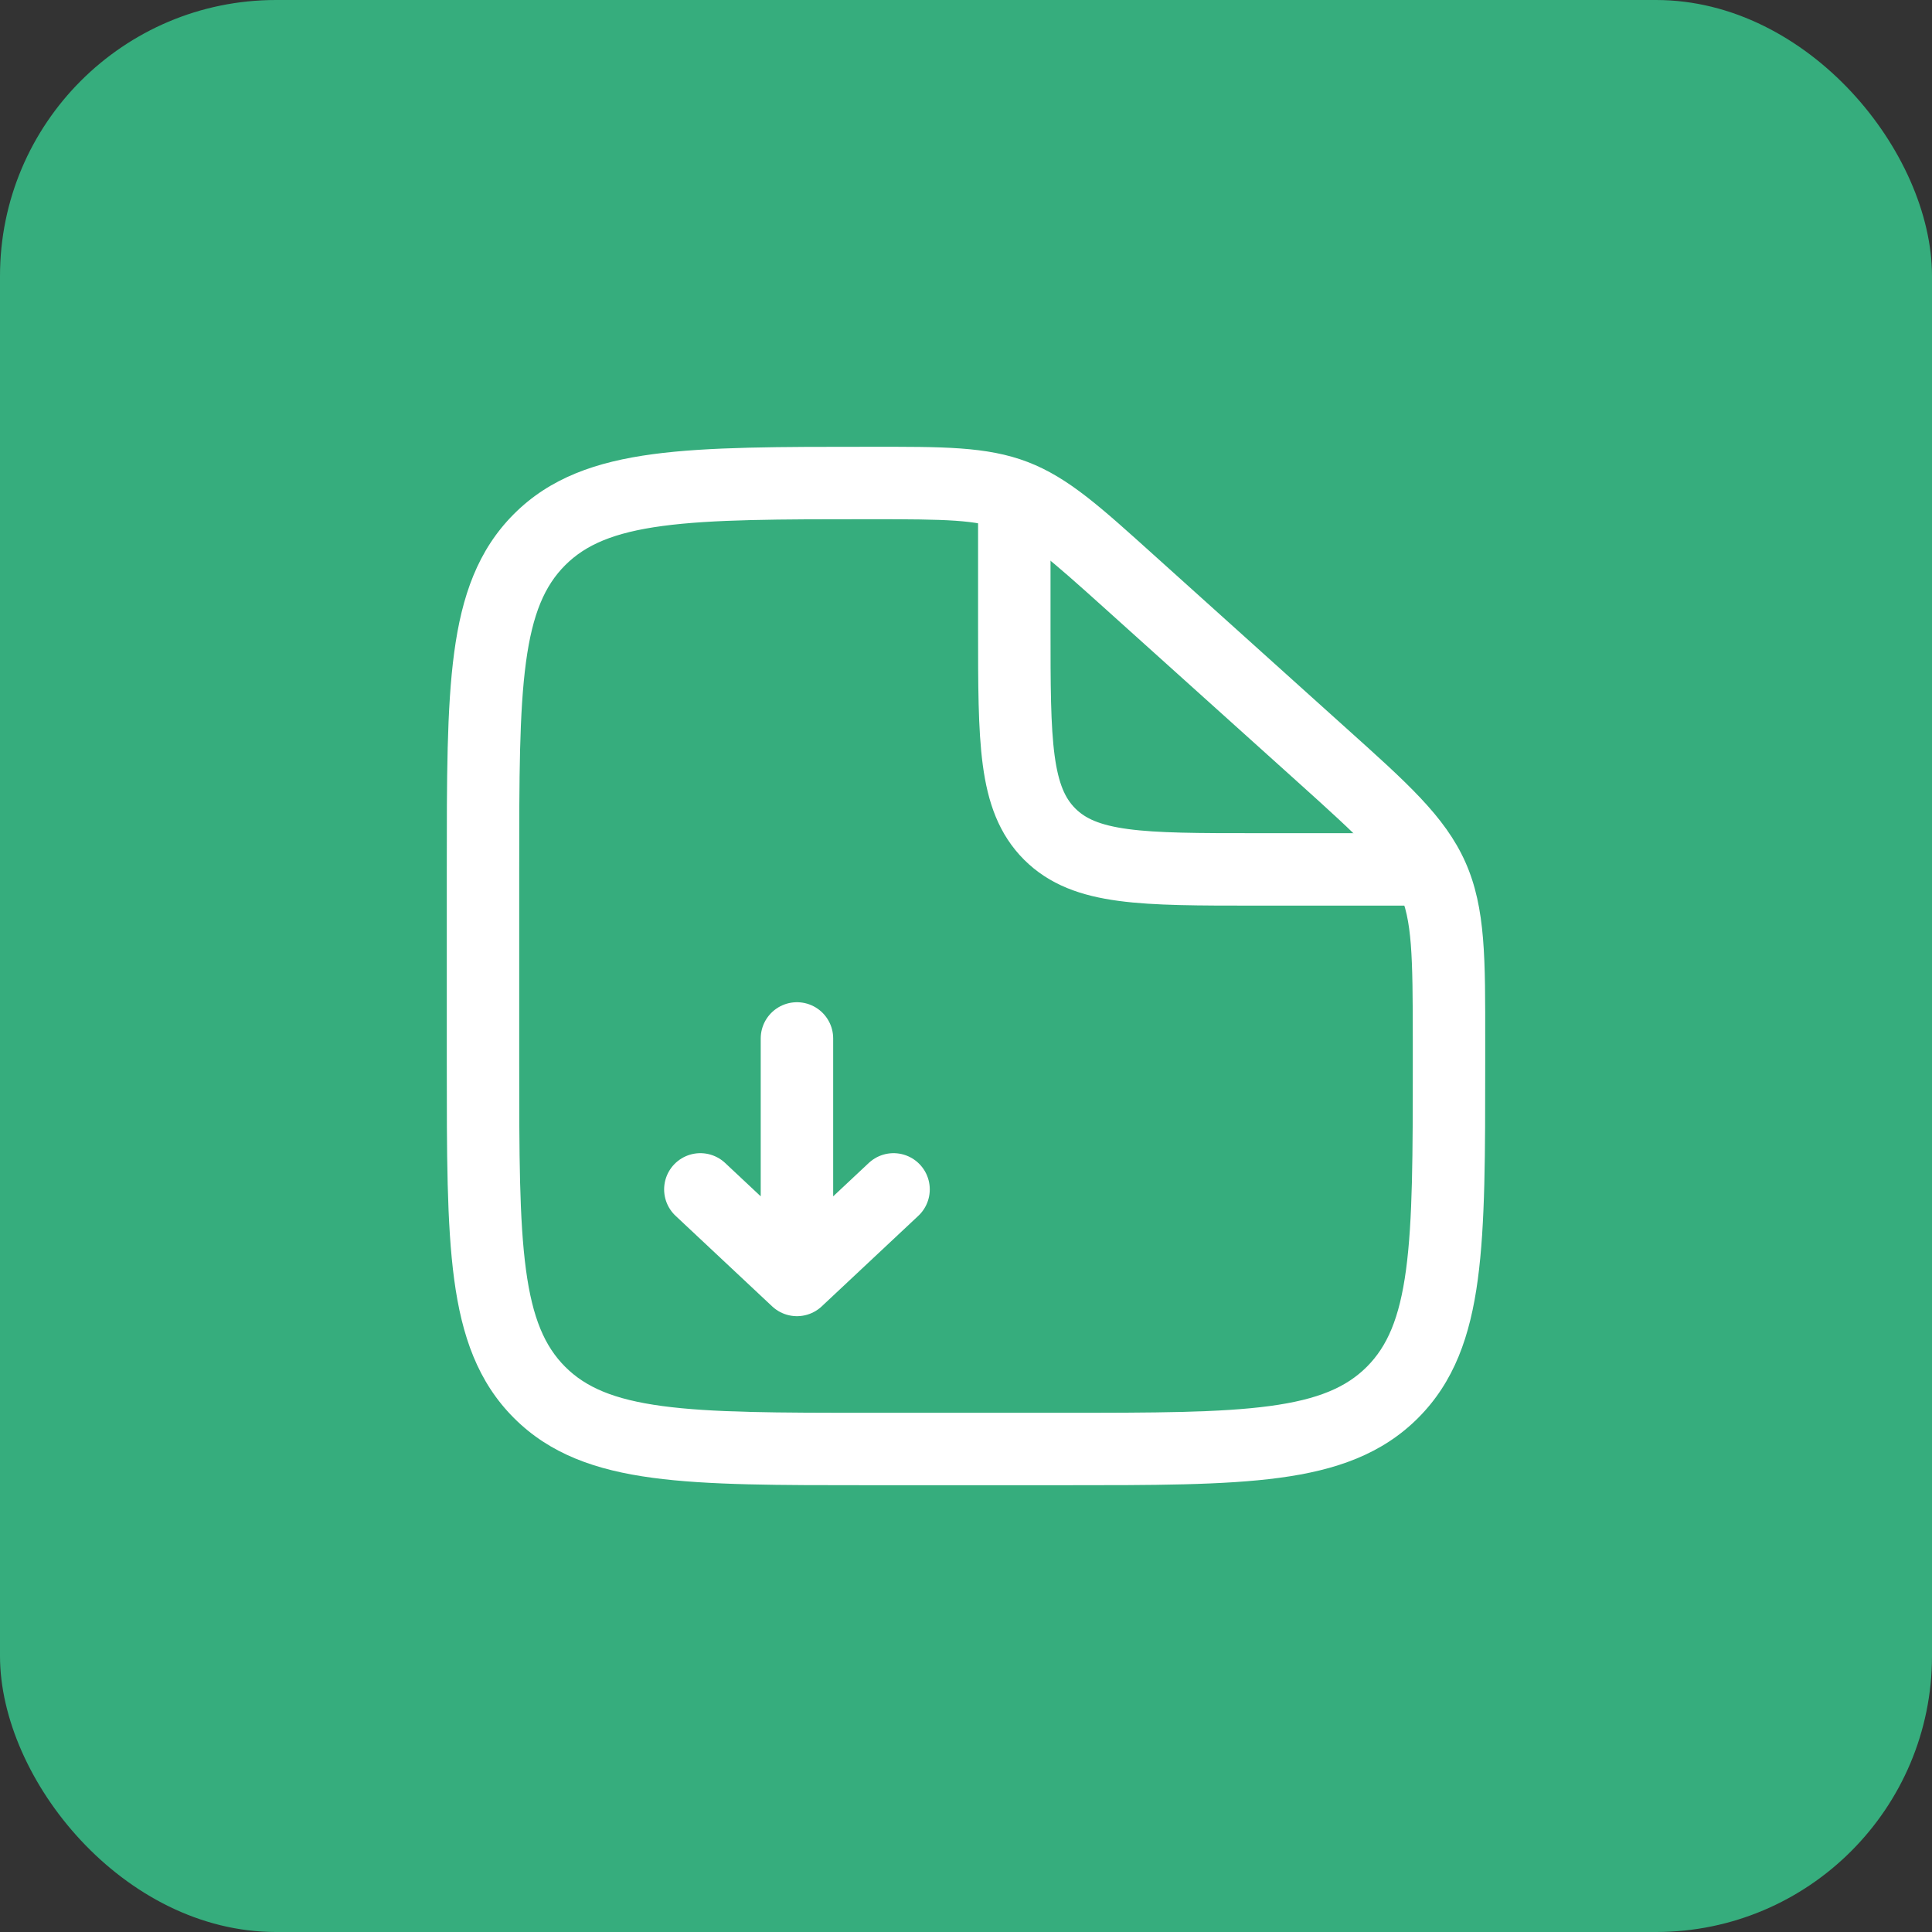 <svg xmlns="http://www.w3.org/2000/svg" fill="none" viewBox="0 0 70 70" height="70" width="70">
<rect x="0" y="0" width="70" height="70" fill="#333333" stroke="none"/>
<rect fill="#36AD7D" rx="10" height="70" width="70" x="-0"></rect>
<path fill="white" d="M40.938 21.094L40.06 22.07V22.07L40.938 21.094ZM47.865 27.329L46.987 28.305L47.865 27.329ZM51.895 31.77L50.696 32.304V32.304L51.895 31.77ZM19.55 50.45L20.478 49.522H20.478L19.55 50.45ZM50.45 50.45L49.522 49.522L50.45 50.45ZM38.5 52.5V51.188H31.5V52.5V53.812H38.5V52.5ZM17.5 38.5H18.812V31.5H17.5H16.188V38.5H17.5ZM52.5 37.735H51.188V38.5H52.5H53.812V37.735H52.5ZM40.938 21.094L40.06 22.07L46.987 28.305L47.865 27.329L48.743 26.353L41.816 20.118L40.938 21.094ZM52.5 37.735H53.812C53.812 34.78 53.839 32.91 53.093 31.236L51.895 31.77L50.696 32.304C51.161 33.349 51.188 34.549 51.188 37.735H52.5ZM47.865 27.329L46.987 28.305C49.356 30.436 50.23 31.259 50.696 32.304L51.895 31.77L53.093 31.236C52.348 29.562 50.94 28.33 48.743 26.353L47.865 27.329ZM31.552 17.5V18.812C34.32 18.812 35.365 18.833 36.296 19.19L36.766 17.965L37.236 16.739C35.746 16.167 34.121 16.188 31.552 16.188V17.5ZM40.938 21.094L41.816 20.118C39.915 18.408 38.727 17.311 37.236 16.739L36.766 17.965L36.296 19.19C37.227 19.547 38.013 20.227 40.06 22.07L40.938 21.094ZM31.5 52.5V51.188C28.163 51.188 25.792 51.185 23.994 50.943C22.233 50.706 21.219 50.262 20.478 49.522L19.55 50.45L18.622 51.378C19.932 52.688 21.593 53.269 23.644 53.544C25.658 53.815 28.237 53.812 31.5 53.812V52.5ZM17.5 38.5H16.188C16.188 41.763 16.185 44.342 16.456 46.356C16.731 48.407 17.312 50.068 18.622 51.378L19.55 50.45L20.478 49.522C19.738 48.781 19.294 47.767 19.057 46.006C18.815 44.208 18.812 41.837 18.812 38.5H17.5ZM38.5 52.5V53.812C41.763 53.812 44.342 53.815 46.356 53.544C48.407 53.269 50.068 52.688 51.378 51.378L50.45 50.45L49.522 49.522C48.781 50.262 47.767 50.706 46.006 50.943C44.208 51.185 41.837 51.188 38.5 51.188V52.5ZM52.5 38.5H51.188C51.188 41.837 51.185 44.208 50.943 46.006C50.706 47.767 50.262 48.781 49.522 49.522L50.45 50.45L51.378 51.378C52.688 50.068 53.269 48.407 53.544 46.356C53.815 44.342 53.812 41.763 53.812 38.5H52.5ZM17.5 31.5H18.812C18.812 28.163 18.815 25.792 19.057 23.994C19.294 22.233 19.738 21.219 20.478 20.478L19.55 19.55L18.622 18.622C17.312 19.932 16.731 21.593 16.456 23.644C16.185 25.658 16.188 28.237 16.188 31.5H17.5ZM31.552 17.5V16.188C28.272 16.188 25.68 16.185 23.658 16.455C21.599 16.731 19.933 17.311 18.622 18.622L19.55 19.55L20.478 20.478C21.218 19.739 22.235 19.294 24.006 19.057C25.814 18.815 28.198 18.812 31.552 18.812V17.5Z"></path>
<path stroke-width="2.625" stroke="white" d="M36.75 18.375V22.75C36.75 26.875 36.75 28.937 38.031 30.219C39.313 31.5 41.375 31.5 45.5 31.5H52.5"></path>
<path stroke-linejoin="round" stroke-linecap="round" stroke-width="2.625" stroke="white" d="M28.875 37.625L28.875 46.375M28.875 46.375L32.375 43.094M28.875 46.375L25.375 43.094"></path>
</svg>

